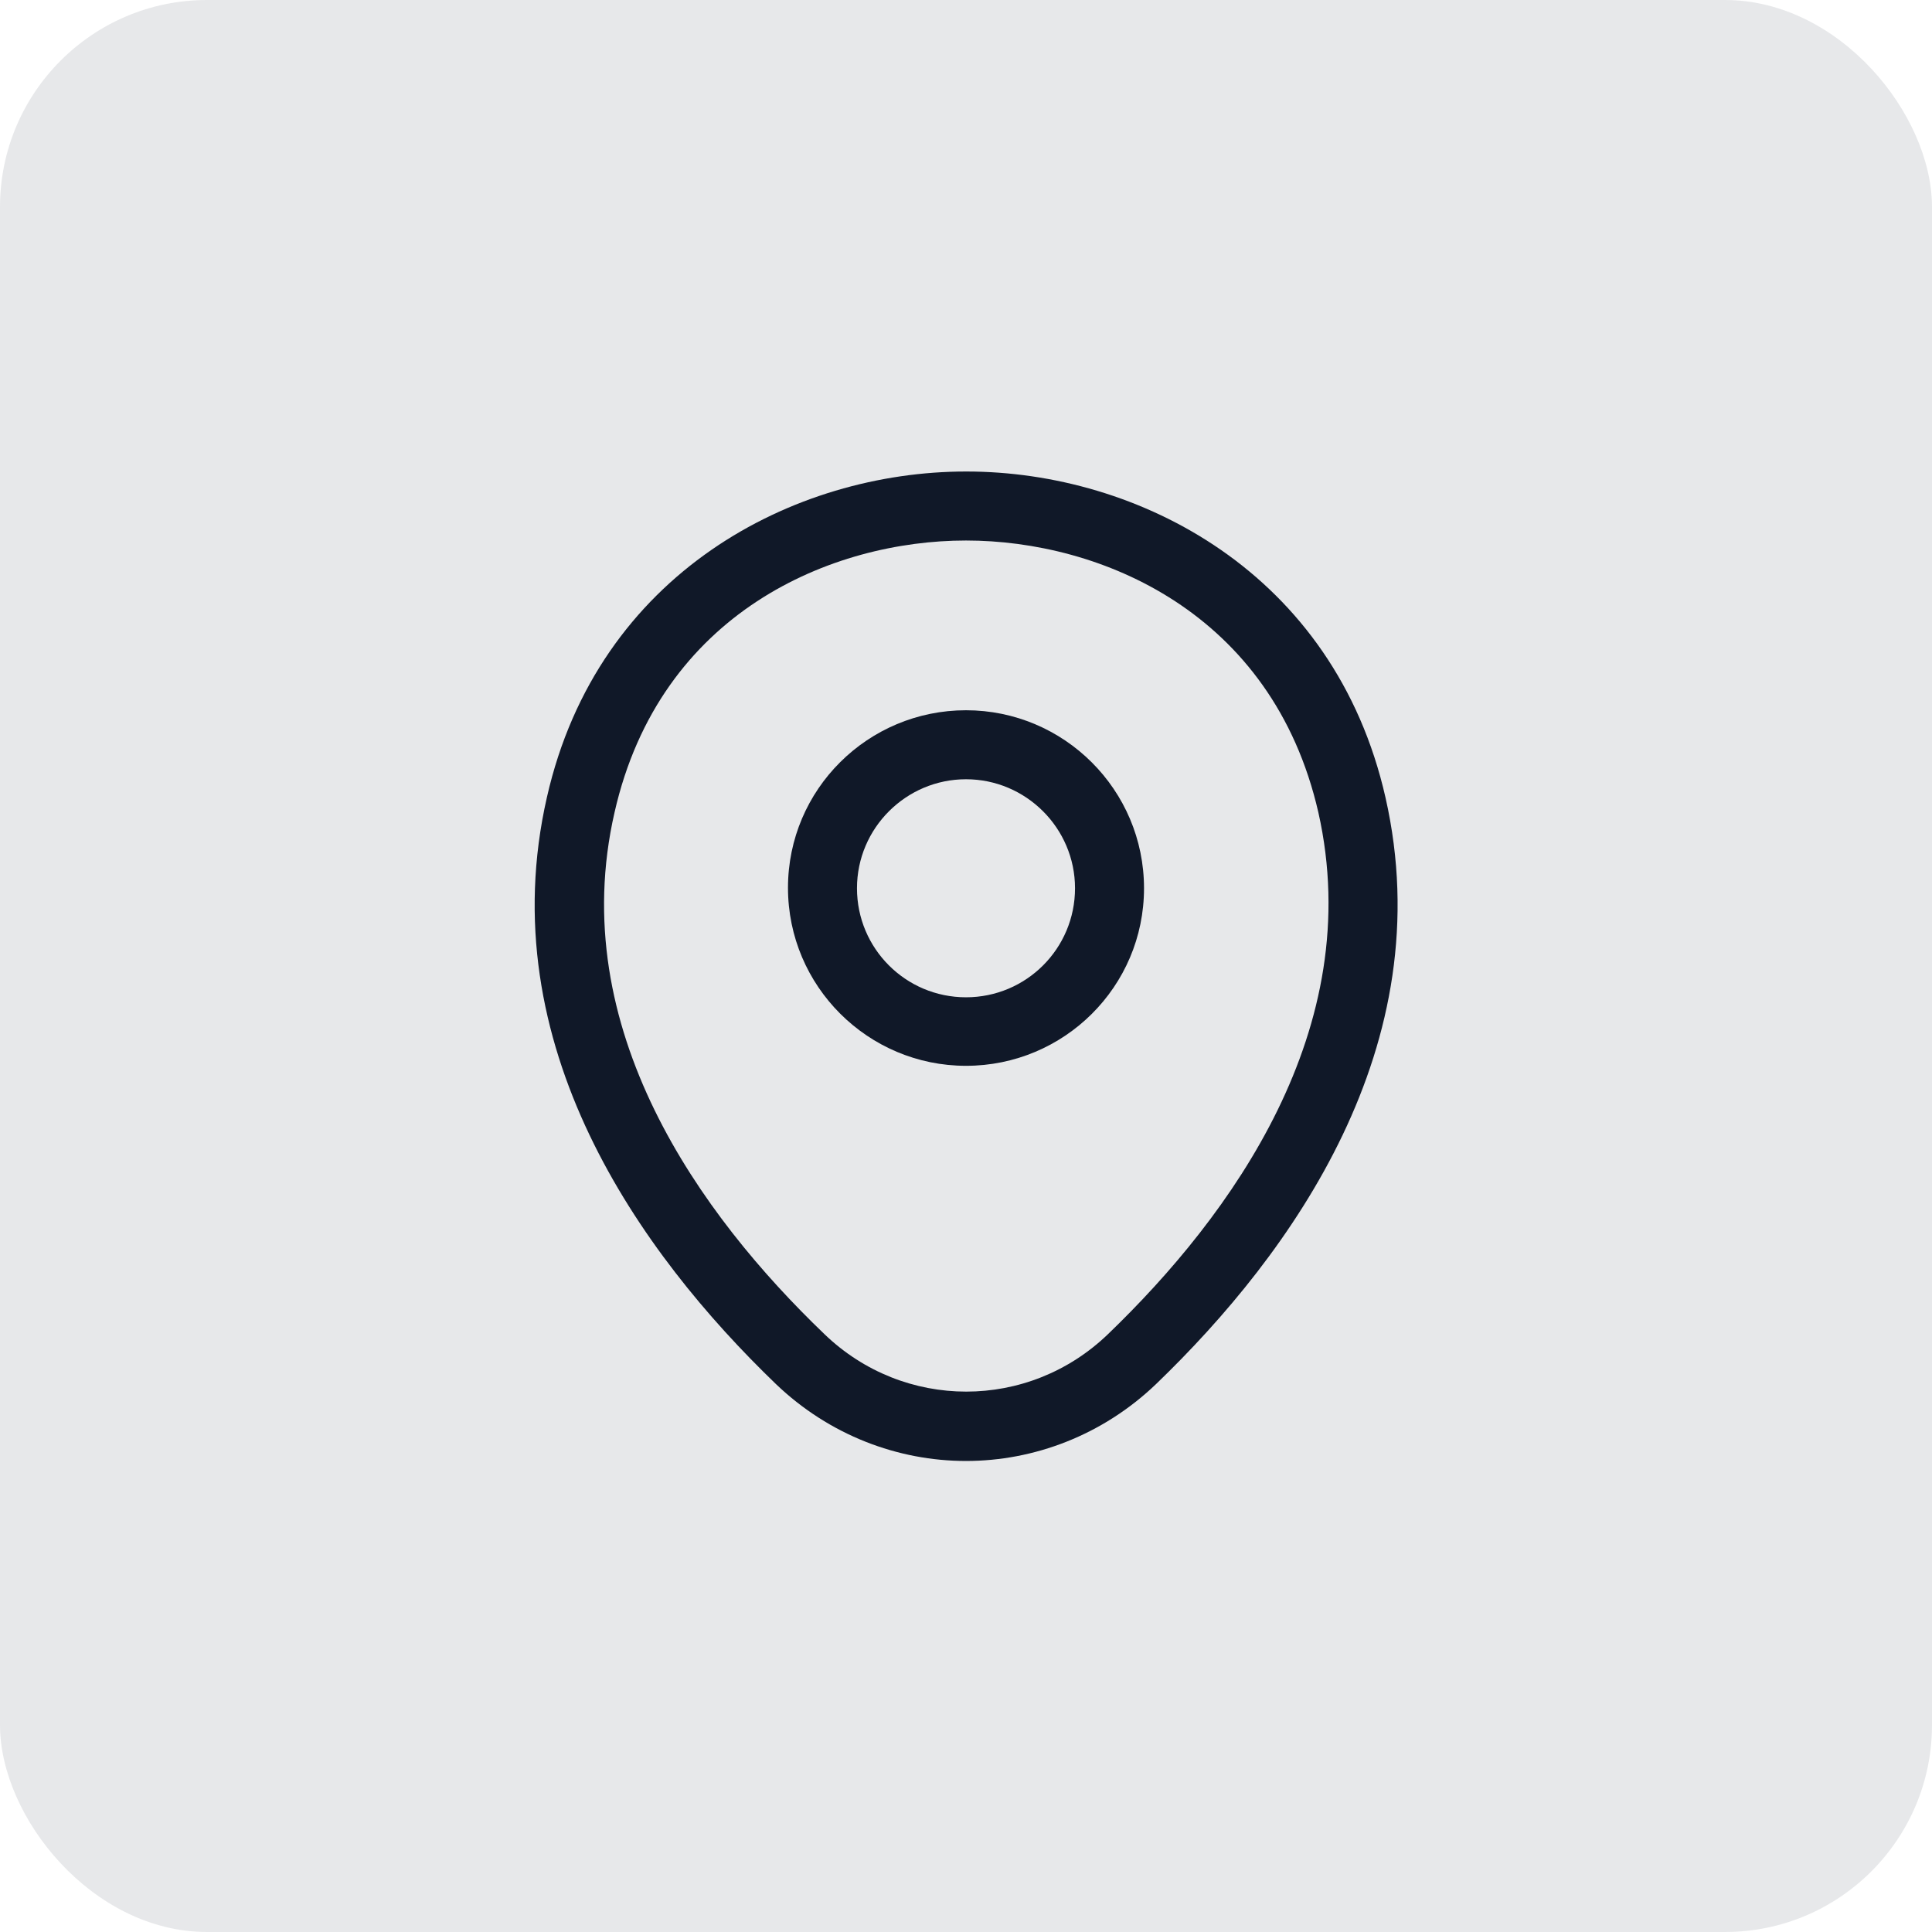 <svg width="56" height="56" viewBox="0 0 56 56" fill="none" xmlns="http://www.w3.org/2000/svg">
<rect width="56" height="56" rx="6" fill="#101828" fill-opacity="0.1"/>
<path d="M28 30.893C25.16 30.893 22.84 28.587 22.84 25.733C22.84 22.88 25.16 20.587 28 20.587C30.84 20.587 33.16 22.893 33.16 25.747C33.16 28.6 30.84 30.893 28 30.893ZM28 22.587C26.267 22.587 24.84 24 24.84 25.747C24.84 27.493 26.253 28.907 28 28.907C29.747 28.907 31.16 27.493 31.16 25.747C31.16 24 29.733 22.587 28 22.587Z" fill="#101828"/>
<path d="M28 42.347C26.027 42.347 24.04 41.6 22.493 40.12C18.56 36.333 14.213 30.293 15.853 23.107C17.333 16.587 23.027 13.667 28 13.667C28 13.667 28 13.667 28.013 13.667C32.987 13.667 38.68 16.587 40.16 23.12C41.787 30.307 37.44 36.333 33.507 40.12C31.96 41.6 29.973 42.347 28 42.347ZM28 15.667C24.12 15.667 19.133 17.733 17.813 23.547C16.373 29.827 20.32 35.24 23.893 38.667C26.2 40.893 29.813 40.893 32.12 38.667C35.68 35.24 39.627 29.827 38.213 23.547C36.88 17.733 31.88 15.667 28 15.667Z" fill="#101828"/>
</svg>
